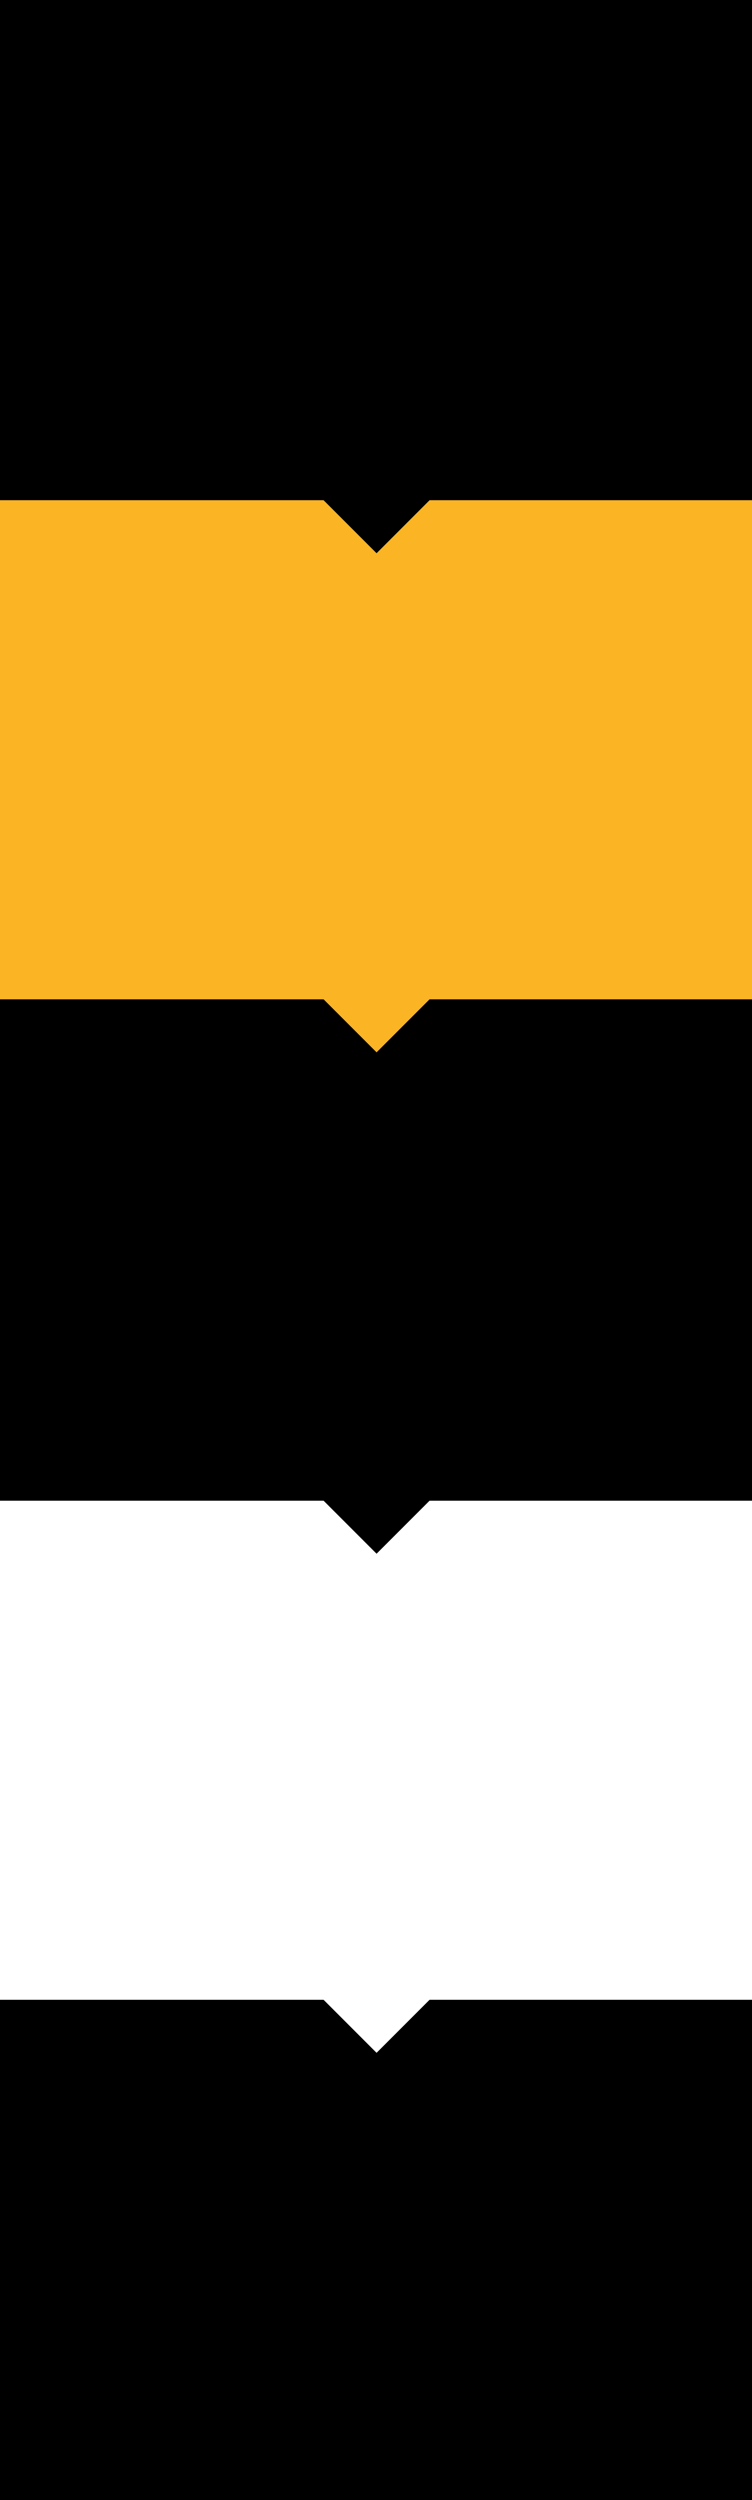 <?xml version="1.0" encoding="utf-8"?><svg width="659" height="2189" viewBox="0 0 659 2189" fill="none" xmlns="http://www.w3.org/2000/svg">
<rect x="0" y="0" width="659" height="2189" fill="#808080" stroke="none"/>
<rect x="659" width="438" height="659" transform="rotate(90 659 0)" fill="black"/>
<rect x="659" y="438" width="437" height="659" transform="rotate(90 659 438)" fill="#FAB424"/>
<rect x="659" y="875" width="439" height="659" transform="rotate(90 659 875)" fill="black"/>
<rect x="659" y="1314" width="437" height="659" transform="rotate(90 659 1314)" fill="white"/>
<rect x="659" y="1751" width="438" height="659" transform="rotate(90 659 1751)" fill="black"/>
<path d="M330 484.409L377.205 437.205L282.795 437.205L330 484.409Z" fill="black"/>
<path d="M330 1360.41L377.205 1313.2L282.795 1313.2L330 1360.41Z" fill="black"/>
<path d="M330 921.409L377.205 874.205L282.795 874.205L330 921.409Z" fill="#FAB424"/>
<path d="M330 1797.41L377.205 1750.2L282.795 1750.2L330 1797.41Z" fill="white"/>
</svg>

